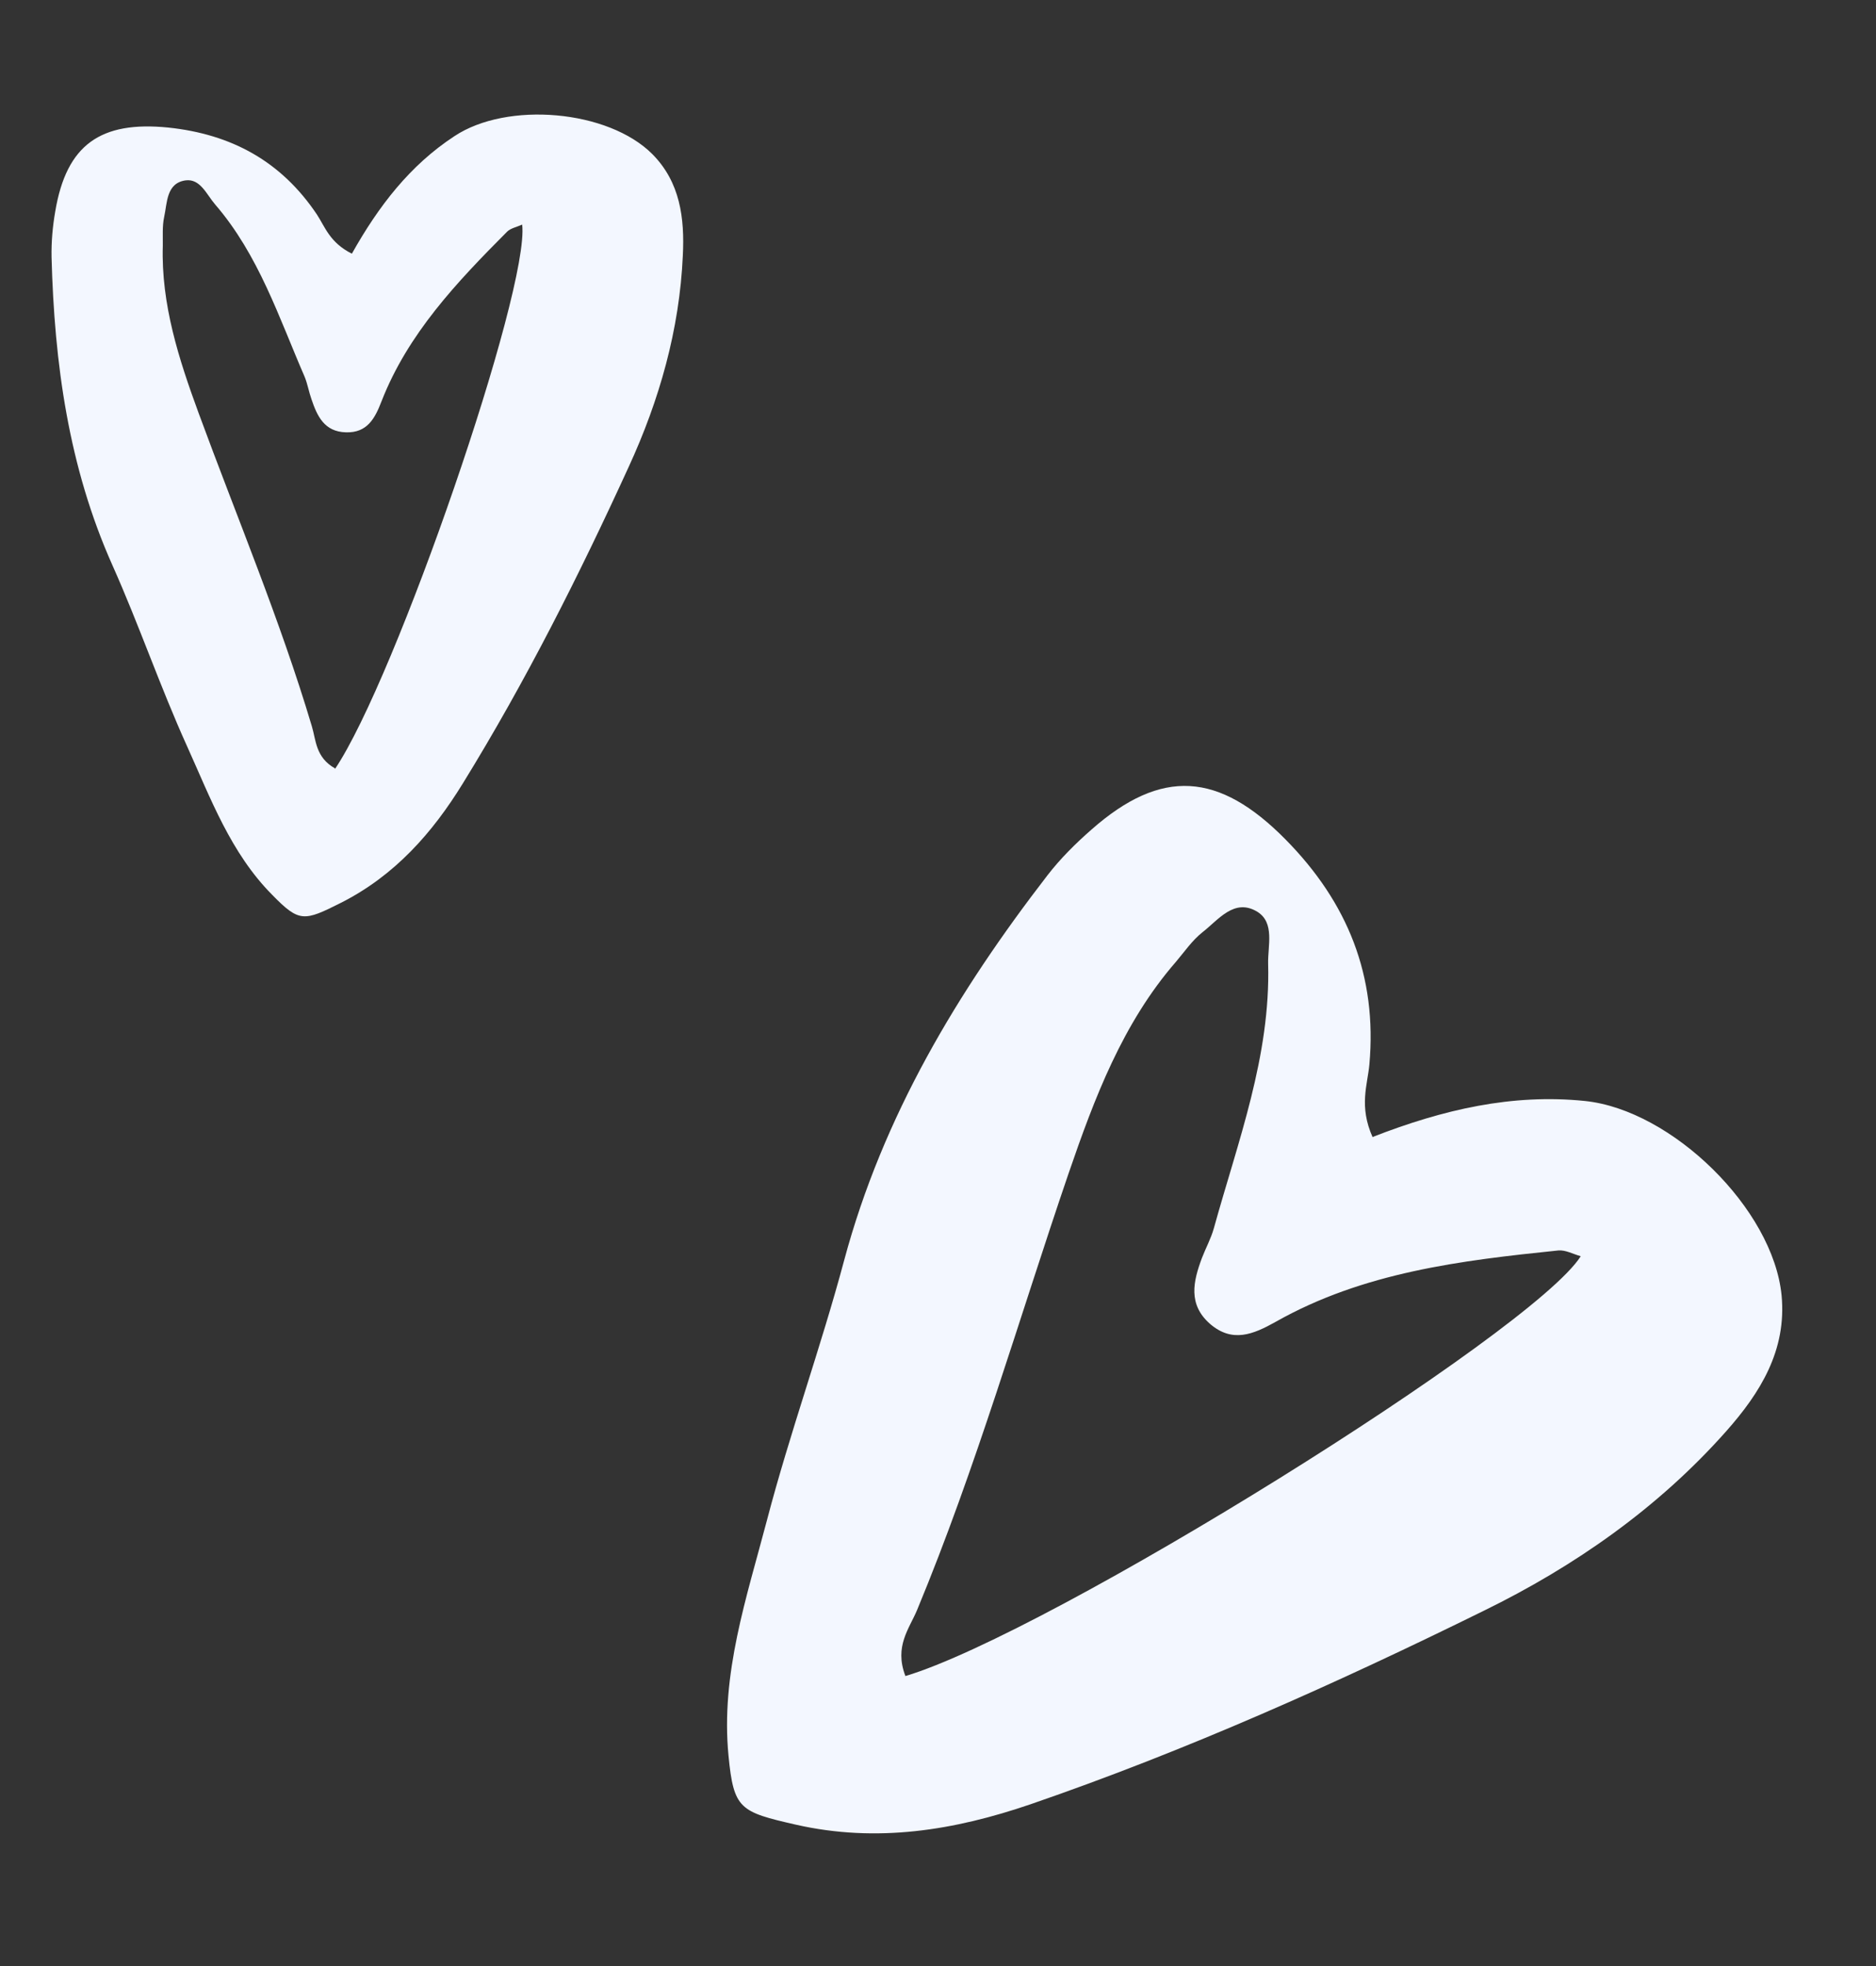 <?xml version="1.0" encoding="UTF-8"?> <svg xmlns="http://www.w3.org/2000/svg" width="83" height="87" viewBox="0 0 83 87" fill="none"><rect x="0" y="0" width="83" height="87" fill="#333333" stroke="none"/><path d="M60.739 50.301C63.847 49.09 66.905 48.381 70.126 48.712C73.977 49.116 78.448 53.484 78.823 57.315C79.053 59.743 77.882 61.624 76.361 63.337C73.353 66.728 69.656 69.303 65.667 71.257C59.152 74.468 52.5 77.451 45.598 79.827C42.233 80.979 38.806 81.548 35.207 80.73C32.734 80.165 32.461 80.045 32.232 77.686C31.876 74.057 33.039 70.668 33.932 67.262C34.946 63.389 36.314 59.629 37.348 55.762C39.062 49.376 42.371 43.875 46.34 38.731C46.909 37.993 47.584 37.322 48.288 36.706C51.394 33.967 53.935 34.162 56.873 37.138C59.628 39.929 60.935 43.181 60.586 47.093C60.504 47.997 60.112 48.942 60.732 50.322L60.739 50.301ZM40.06 74.155C46.427 72.253 67.806 58.95 69.937 55.581C69.589 55.482 69.267 55.299 68.95 55.325C64.621 55.77 60.315 56.291 56.435 58.486C55.44 59.044 54.523 59.42 53.543 58.581C52.548 57.715 52.793 56.689 53.176 55.661C53.345 55.221 53.577 54.8 53.704 54.346C54.767 50.501 56.218 46.732 56.106 42.64C56.087 41.842 56.408 40.829 55.63 40.341C54.606 39.718 53.904 40.702 53.199 41.248C52.744 41.61 52.41 42.102 52.034 42.546C49.667 45.266 48.419 48.594 47.276 51.92C45.073 58.369 43.191 64.932 40.577 71.228C40.231 72.061 39.559 72.836 40.053 74.141L40.06 74.155Z" fill="#F3F7FF"></path><path d="M15.568 11.224C16.752 9.113 18.141 7.312 20.103 6.026C22.44 4.472 26.912 4.861 28.863 6.82C30.095 8.064 30.293 9.651 30.21 11.309C30.065 14.587 29.17 17.711 27.818 20.651C25.626 25.442 23.256 30.153 20.484 34.651C19.133 36.851 17.466 38.739 15.088 39.942C13.451 40.767 13.243 40.82 12.048 39.597C10.201 37.738 9.318 35.319 8.271 33.004C7.083 30.379 6.15 27.642 4.976 25.013C3.032 20.66 2.405 16.083 2.281 11.377C2.268 10.704 2.329 10.011 2.445 9.352C2.94 6.393 4.458 5.346 7.438 5.643C10.244 5.936 12.445 7.139 14.022 9.492C14.384 10.046 14.59 10.733 15.568 11.224ZM14.816 34.03C17.512 30.04 23.439 12.81 23.103 9.937C22.863 10.045 22.592 10.098 22.44 10.247C20.214 12.482 18.047 14.764 16.881 17.752C16.587 18.519 16.244 19.157 15.305 19.128C14.351 19.103 14.033 18.413 13.779 17.659C13.666 17.342 13.609 16.994 13.482 16.68C12.338 14.044 11.446 11.281 9.52 9.048C9.14 8.609 8.863 7.893 8.207 7.981C7.354 8.104 7.401 8.973 7.262 9.606C7.175 10.006 7.209 10.454 7.203 10.865C7.123 13.466 7.918 15.908 8.79 18.283C10.482 22.889 12.393 27.423 13.797 32.133C13.984 32.747 13.957 33.509 14.823 33.997L14.816 34.03Z" fill="#F3F7FF"></path></svg> 